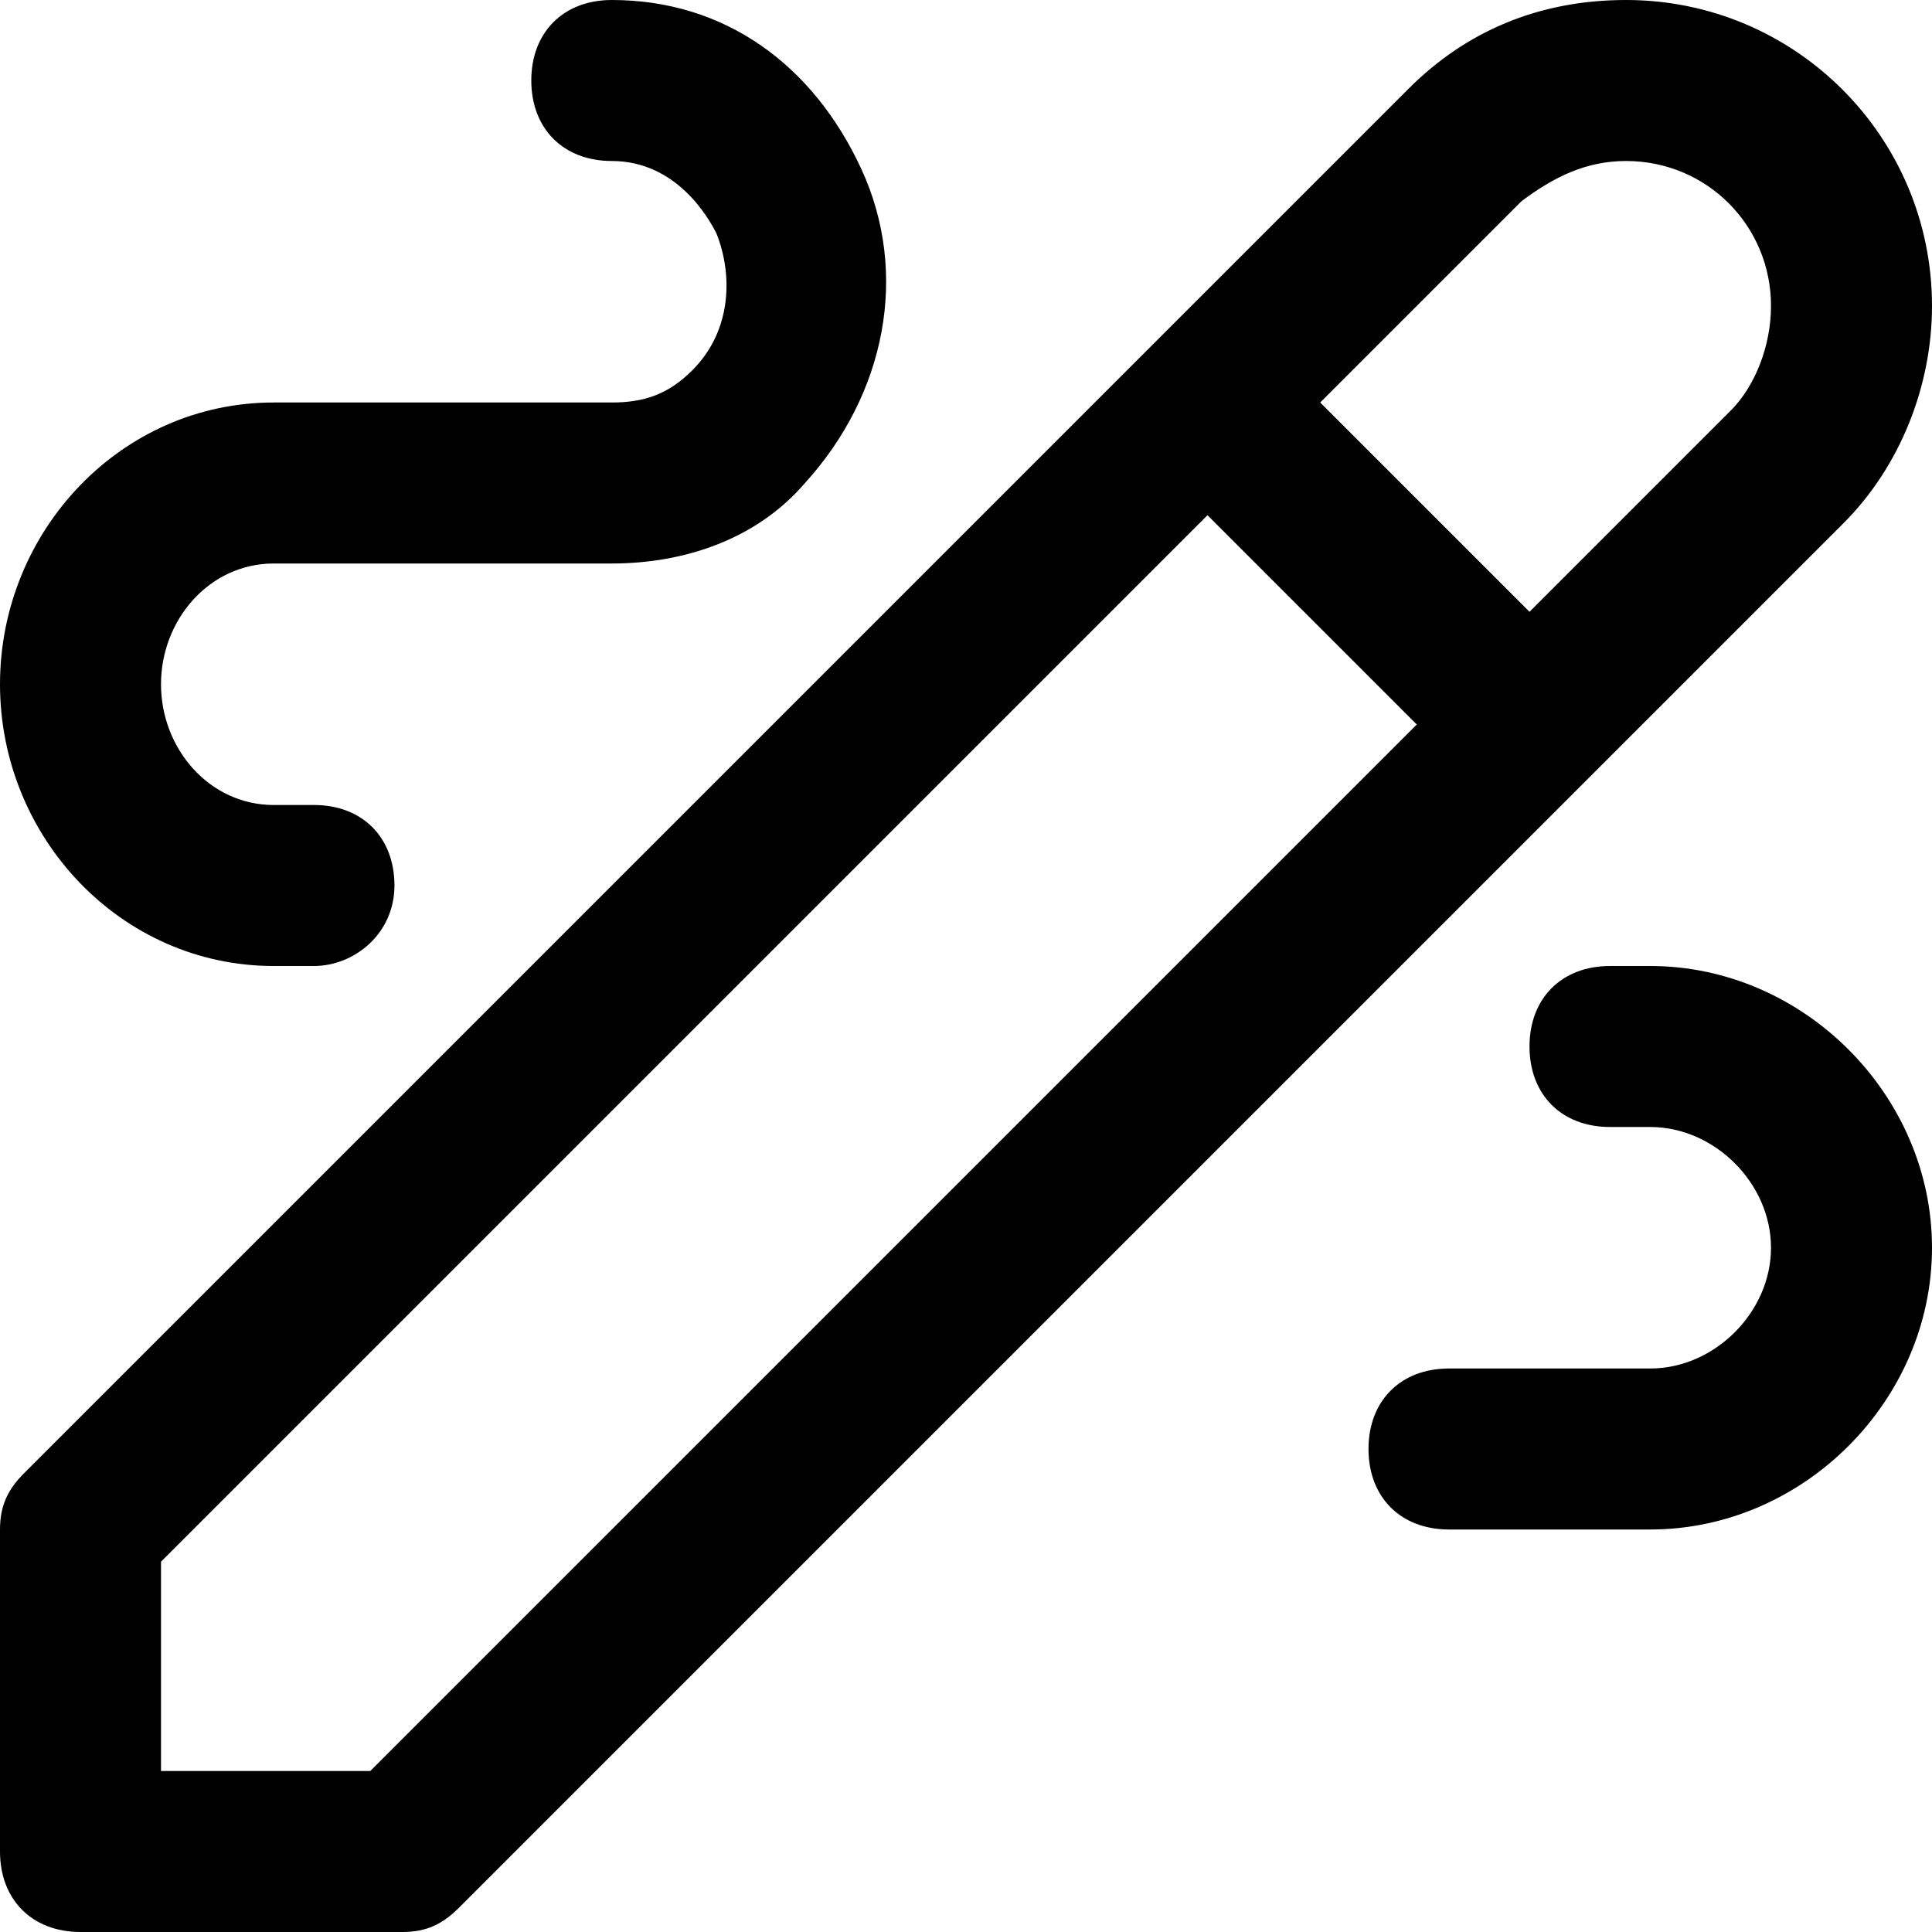 <svg width="24" height="24" viewBox="0 0 24 24" fill="none" xmlns="http://www.w3.org/2000/svg">
<path d="M5 24H1C0.4 24 0 23.6 0 23V19C0 18.7 0.1 18.5 0.3 18.3L14.3 4.3L17.5 1.1C18.2 0.4 19.1 0 20.2 0C22.3 0 24 1.7 24 3.8C24 4.8 23.6 5.8 22.9 6.5L19.7 9.7L5.7 23.7C5.5 23.9 5.3 24 5 24ZM2 22H4.6L17.6 9L15 6.4L2 19.4V22ZM16.4 5L19 7.6L21.5 5.1C21.8 4.8 22 4.3 22 3.8C22 2.8 21.2 2 20.2 2C19.7 2 19.3 2.2 18.9 2.5L16.4 5ZM20.5 19H18C17.4 19 17 18.6 17 18C17 17.4 17.4 17 18 17H20.5C21.3 17 22 16.3 22 15.5C22 14.7 21.3 14 20.5 14H20C19.4 14 19 13.6 19 13C19 12.4 19.4 12 20 12H20.5C22.4 12 24 13.6 24 15.5C24 17.4 22.4 19 20.5 19ZM3.9 12H3.4C1.5 12 0 10.4 0 8.5C0 6.6 1.5 5 3.4 5H7.6C8 5 8.3 4.9 8.6 4.6C9.1 4.1 9.1 3.4 8.9 2.9C8.8 2.7 8.4 2 7.6 2C7 2 6.6 1.6 6.6 1C6.6 0.4 7 0 7.6 0C9 0 10.1 0.8 10.7 2.1C11.3 3.4 11 4.9 10 6C9.4 6.7 8.5 7 7.6 7H3.4C2.6 7 2 7.7 2 8.5C2 9.3 2.6 10 3.4 10H3.9C4.5 10 4.9 10.4 4.9 11C4.9 11.6 4.4 12 3.9 12Z" fill="url(#paint0_linear_5564_45186)" style=""/>
<defs>
<linearGradient id="paint0_linear_5564_45186" x1="15.113" y1="24.87" x2="9.278" y2="0.324" gradientUnits="userSpaceOnUse">
<stop stop-color="#1D93E3" style="stop-color:#1D93E3;stop-color:color(display-p3 0.114 0.577 0.89);stop-opacity:1;"/>
<stop offset="1" stop-color="#3CAEFB" style="stop-color:#3CAEFB;stop-color:color(display-p3 0.235 0.682 0.984);stop-opacity:1;"/>
</linearGradient>
</defs>
</svg>
